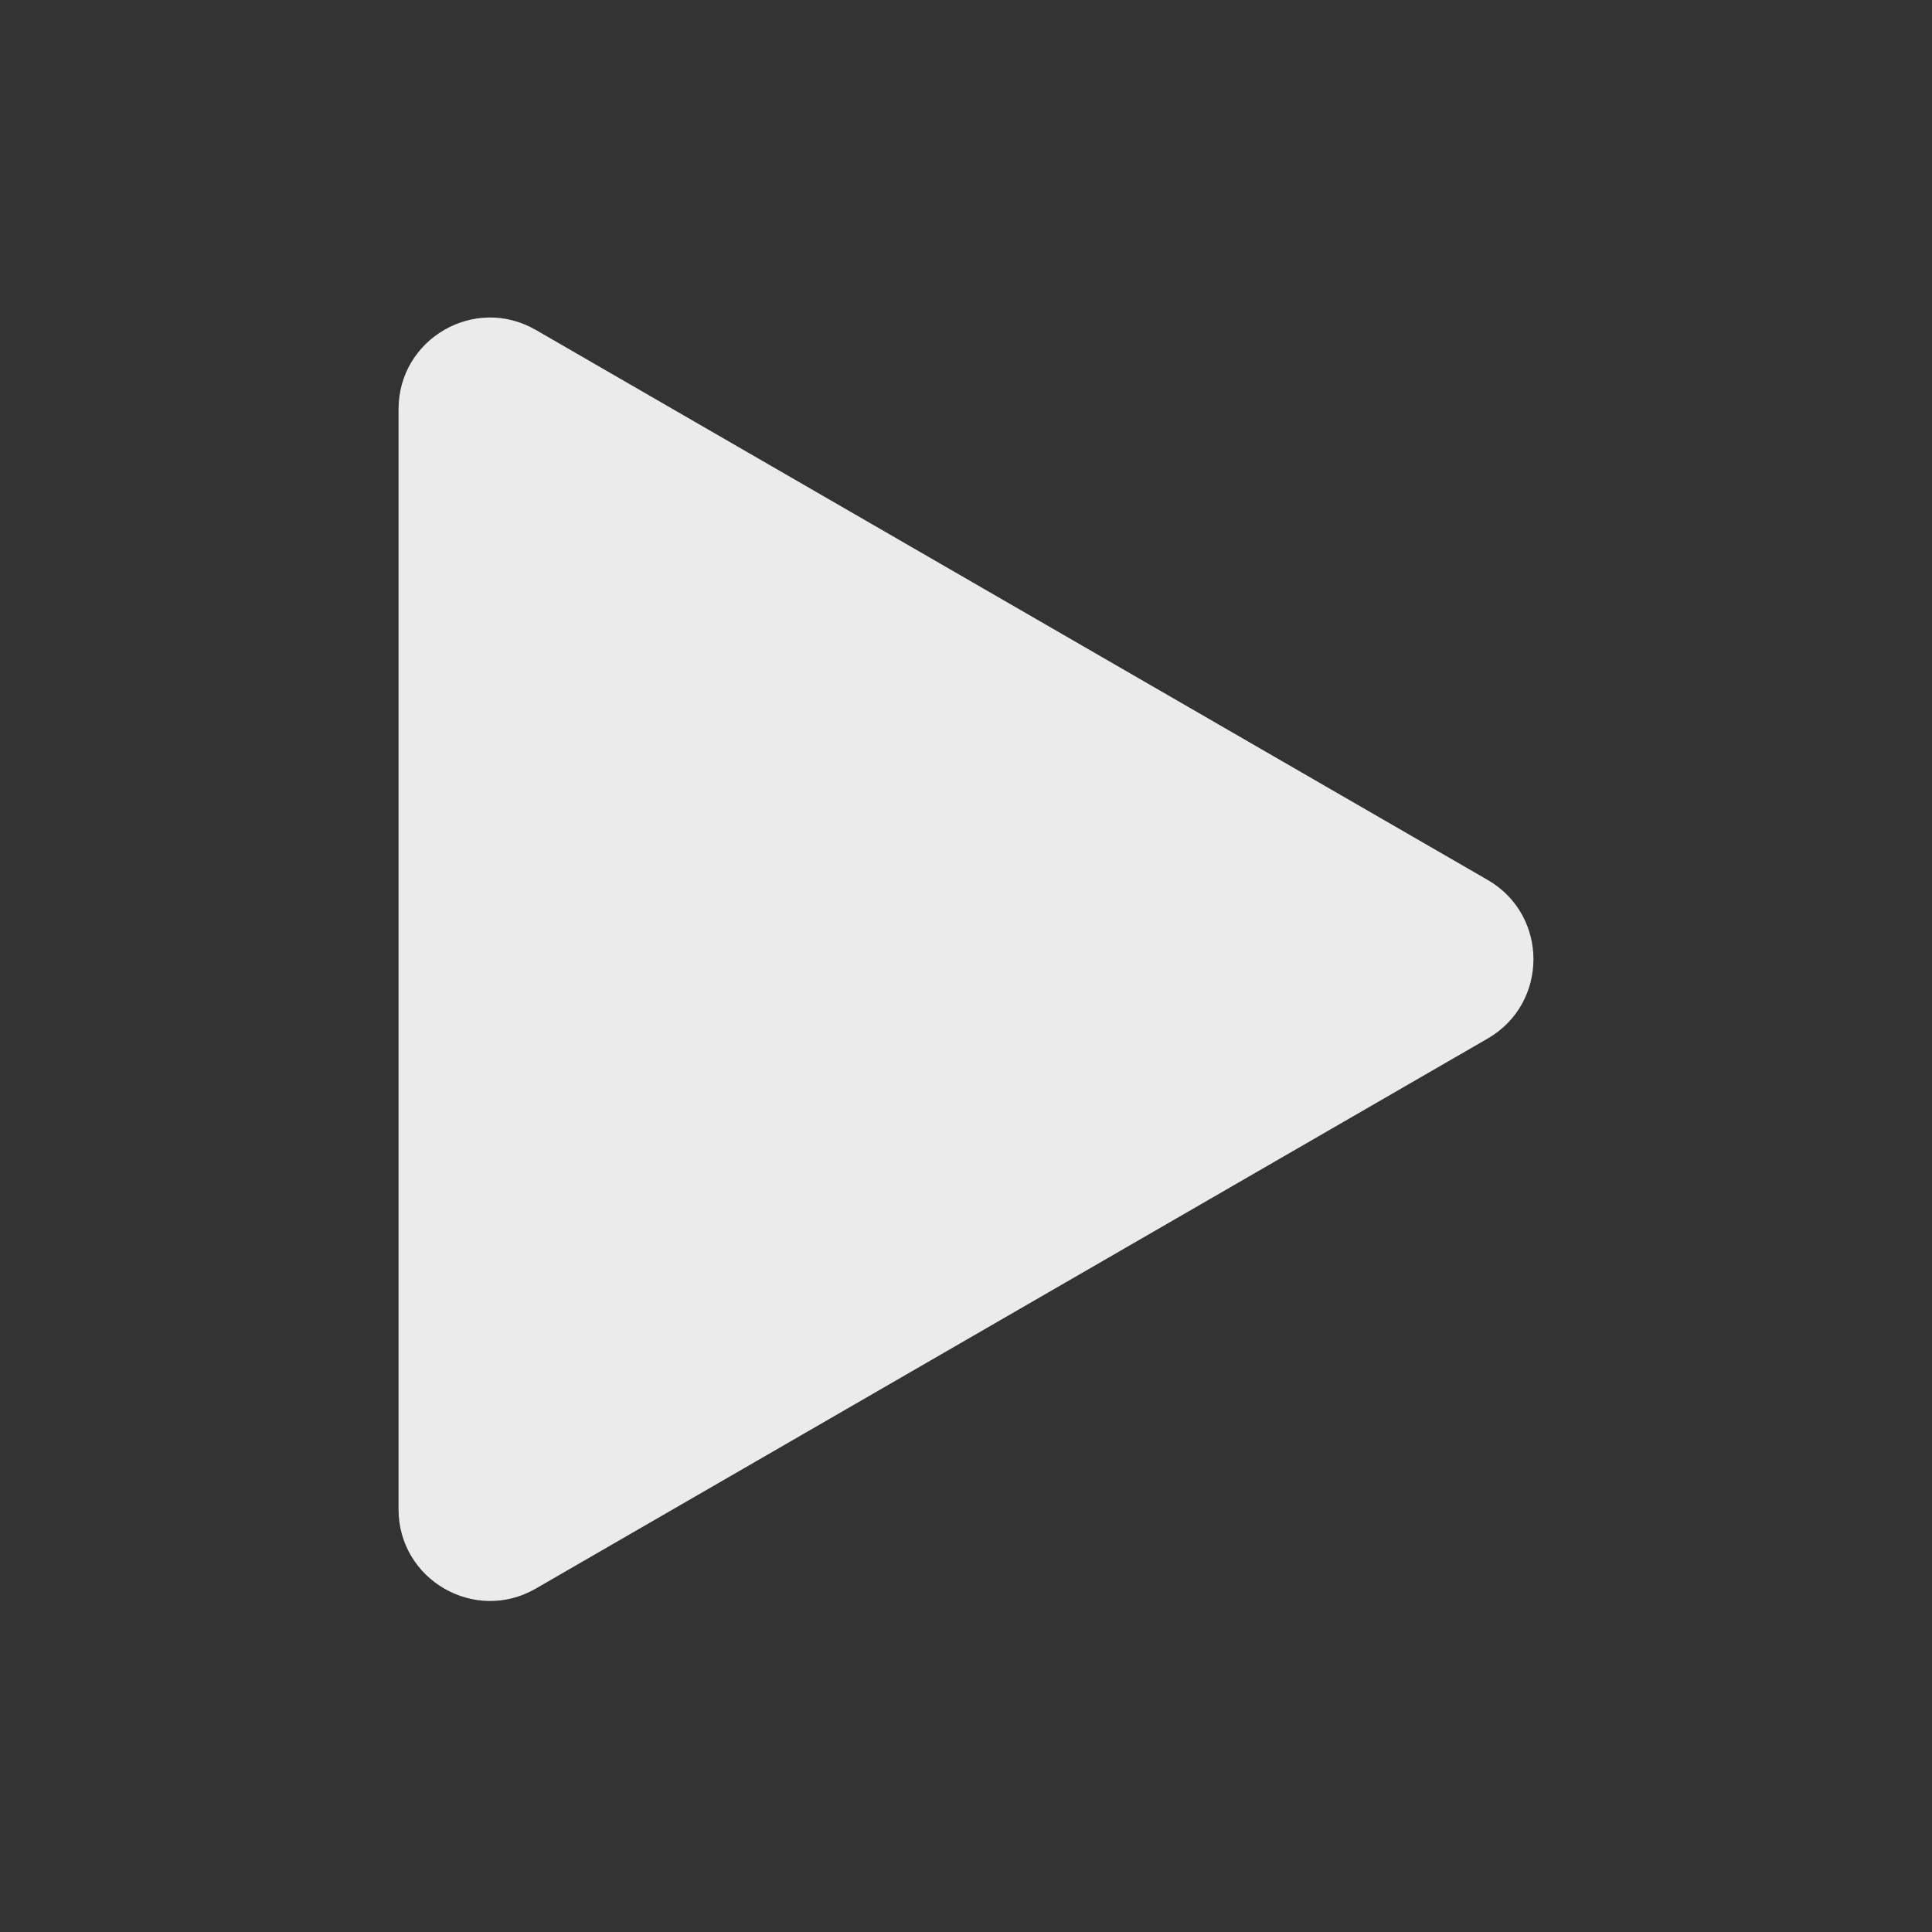 <svg width="90" height="90" viewBox="0 0 90 90" fill="none" xmlns="http://www.w3.org/2000/svg">
<rect x="0" y="0" width="90" height="90" fill="#333333" stroke="none"/>
<path d="M69.303 40.992C72.144 42.633 72.144 46.737 69.303 48.379L24.958 74.003C22.117 75.644 18.566 73.592 18.566 70.309L18.566 19.061C18.566 15.778 22.117 13.726 24.958 15.368L69.303 40.992Z" fill="white" fill-opacity="0.9"/>
</svg>
